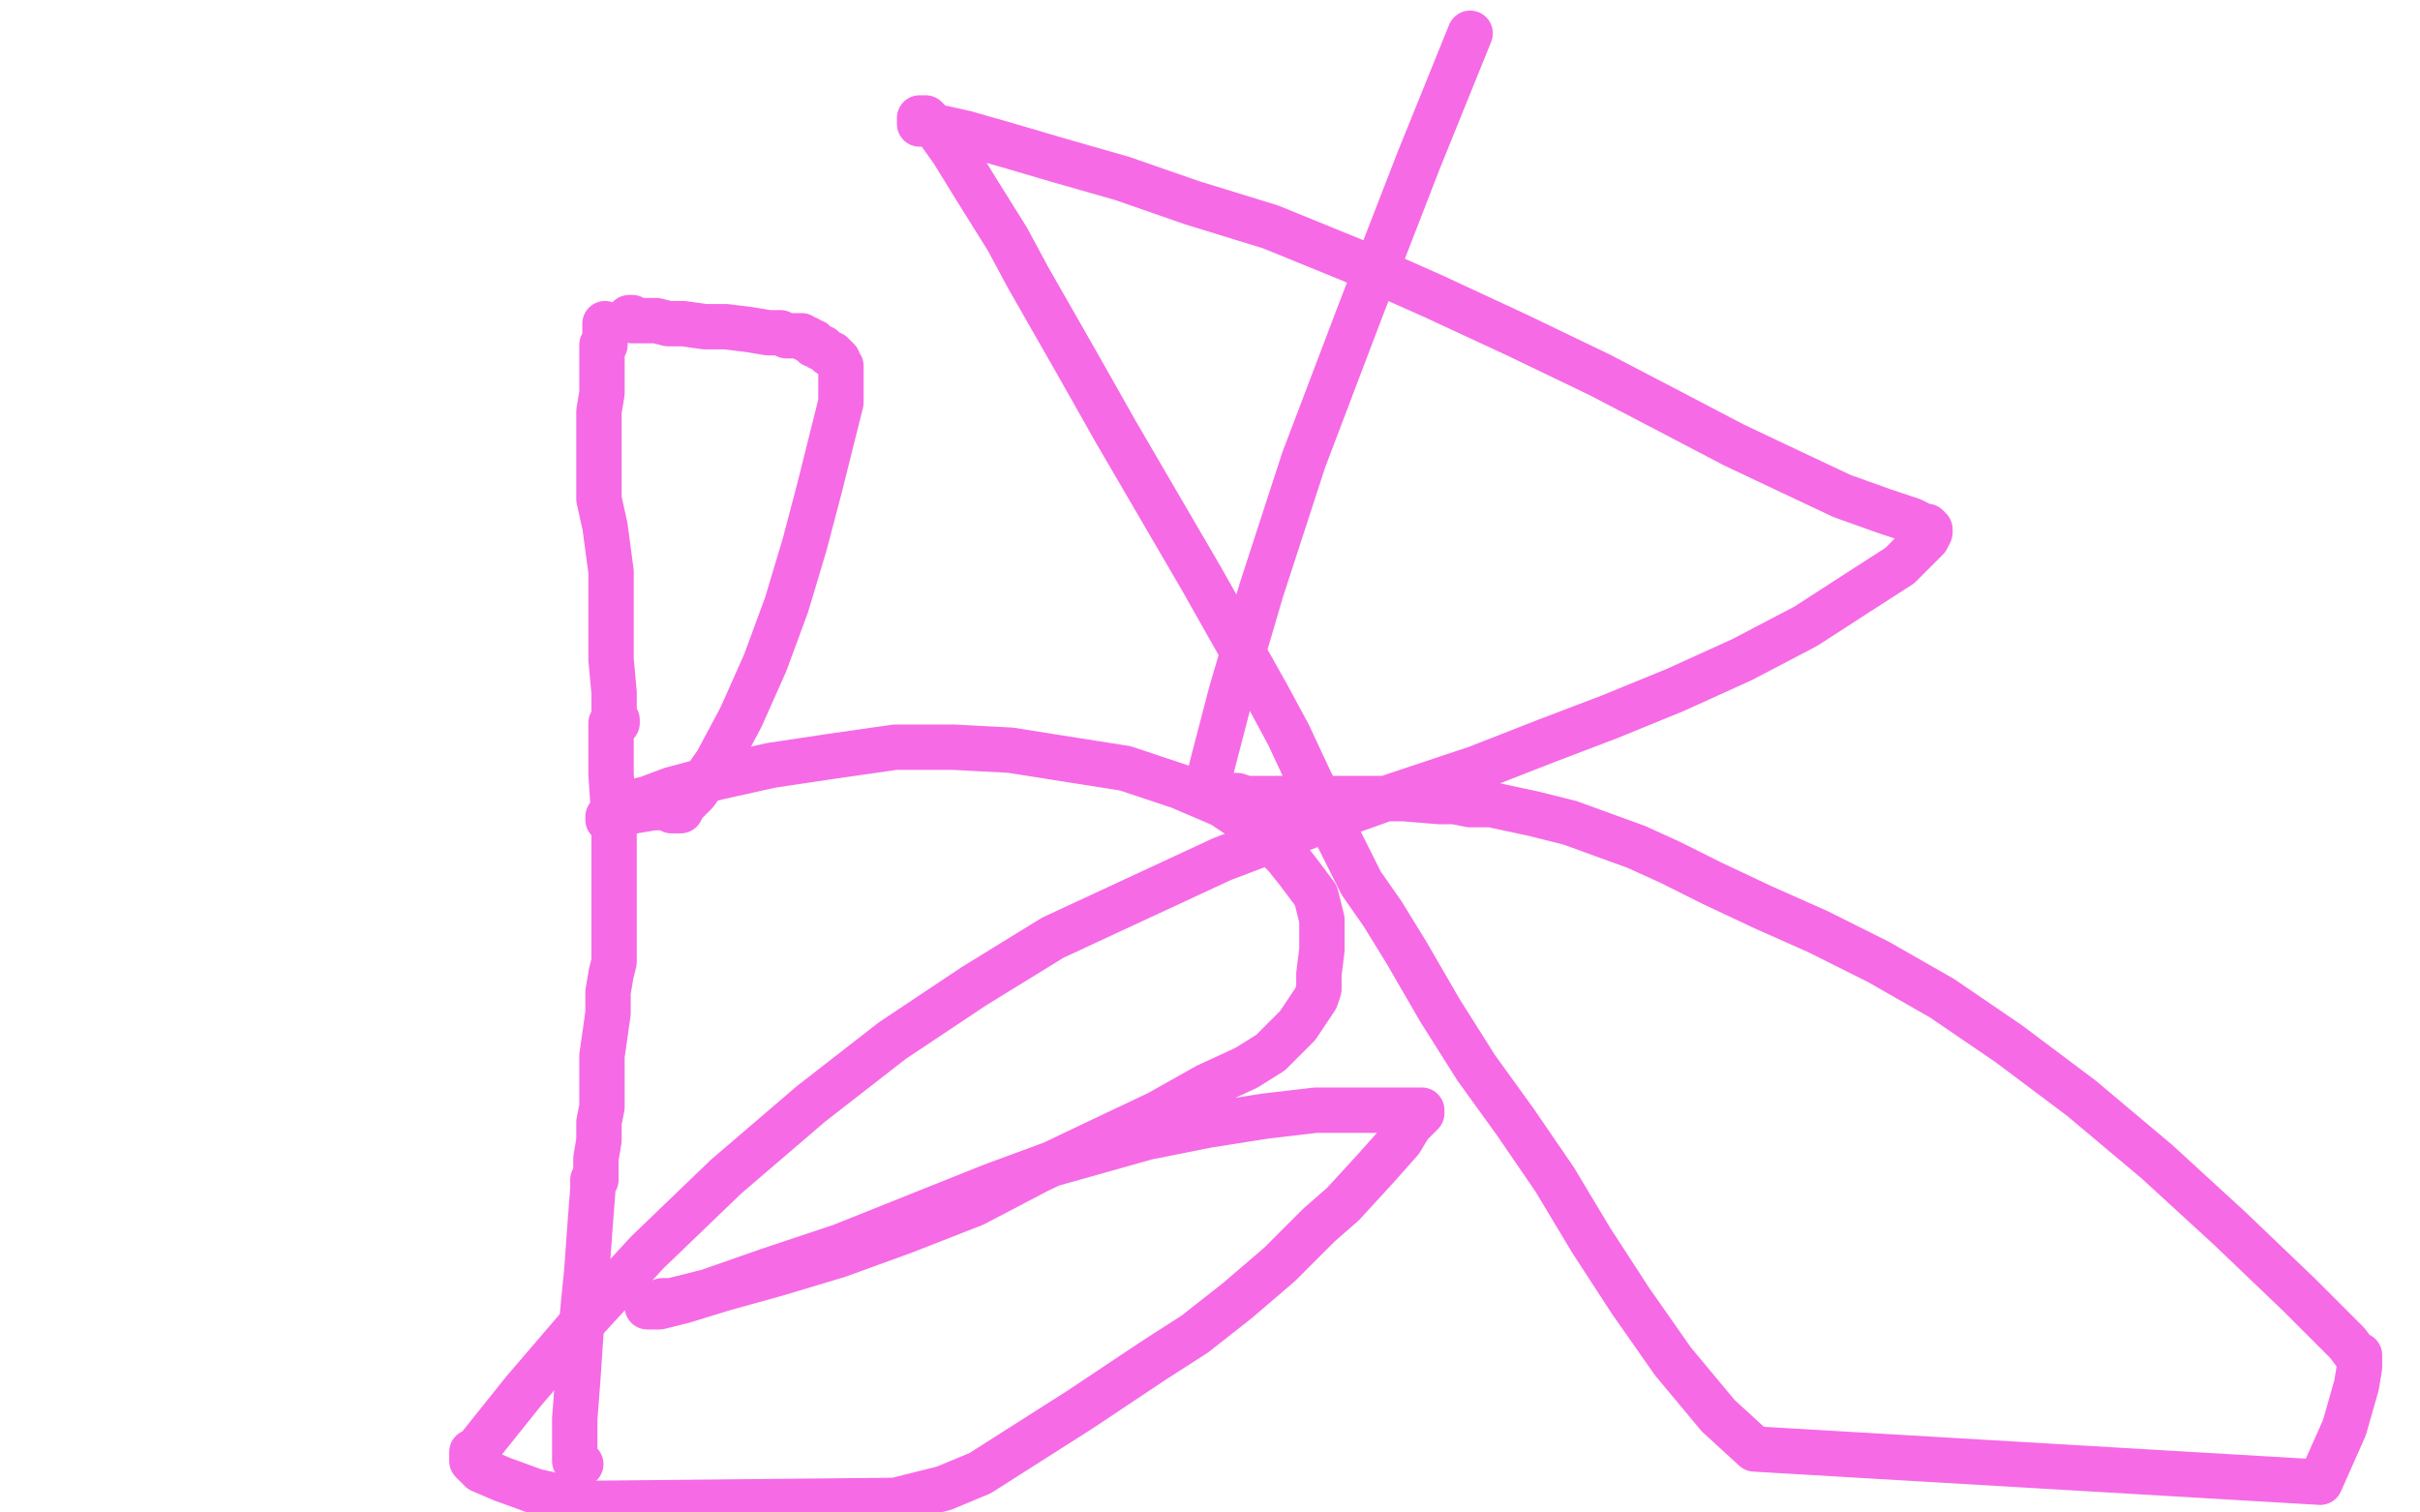 <?xml version="1.0" standalone="no"?>
<!DOCTYPE svg PUBLIC "-//W3C//DTD SVG 1.1//EN"
"http://www.w3.org/Graphics/SVG/1.1/DTD/svg11.dtd">

<svg width="800" height="500" version="1.1" xmlns="http://www.w3.org/2000/svg" xmlns:xlink="http://www.w3.org/1999/xlink" style="stroke-antialiasing: false"><desc>This SVG has been created on https://colorillo.com/</desc><rect x='0' y='0' width='800' height='500' style='fill: rgb(255,255,255); stroke-width:0' /><polyline points="200,107 200,108 200,108 200,109 200,109 200,110 200,110 200,111 200,111 200,112 200,113 200,114 199,114 199,115 199,116 199,117 199,118 199,119 199,120 199,121 199,125 199,130 198,136 198,142 198,147 198,152 198,155 198,157 198,158 198,159 198,160 198,161 198,162 198,163 198,165 200,174 202,189 202,204 202,218 203,229 203,234 203,236 204,238 204,239 203,239 202,239 202,240 202,241 202,242 202,243 202,256 203,271 203,285 203,298 203,306 203,310 203,312 203,313 203,314 203,315 203,316 203,318 202,322 201,328 201,335 200,342 199,349 199,356 199,362 199,366 198,371 198,377 197,383 197,387 197,389 197,390 196,390 196,391 196,393 195,406 194,420 193,430 192,441 191,456 190,469 190,477 190,482 190,483 191,484 192,484" style="fill: none; stroke: #f66ae6; stroke-width: 15; stroke-linejoin: round; stroke-linecap: round; stroke-antialiasing: false; stroke-antialias: 0; opacity: 1.0"/>
<polyline points="208,105 209,105 209,105 209,106 209,106 210,106 210,106 211,106 211,106 213,106 213,106 215,106 215,106 217,106 217,106 221,107 221,107 226,107 233,108 240,108 248,109 254,110 258,110 260,111 262,111 263,111 264,111 265,111 266,112 267,112 268,113 269,113 269,114 270,114 271,115 272,115 273,116 274,117 275,117 276,118 277,119 277,120 278,121 278,122 278,124 278,127 278,133 275,145 271,161 266,180 260,200 253,219 245,237 237,252 230,262 226,266 225,268 224,268 223,268 222,268 221,267 218,267 216,267 210,268 205,269 203,270 202,271 201,271 201,270 202,270 202,269 204,268 205,267 206,267 207,266 208,266 210,265 214,264 222,261 237,257 255,253 275,250 296,247 315,247 334,248 353,251 372,254 390,260 404,266 413,272 420,278 425,283 429,288 432,292 435,296 436,300 437,304 437,307 437,314 436,322 436,327 435,330 433,333 429,339 425,343 420,348 412,353 399,359 383,368 364,377 343,387 322,398 299,407 277,415 257,421 239,426 226,430 218,432 215,432 214,432 215,432 216,431 217,431 219,430 222,430 234,427 254,420 278,412 303,402 328,392 347,385 379,376 399,372 418,369 435,367 448,367 458,367 464,367 468,367 469,367 470,367 470,368 469,369 468,370 466,372 463,377 455,386 444,398 436,405 423,418 409,430 395,441 381,450 369,458 357,466 346,473 335,480 324,487 312,492 296,496 195,497 177,493 166,489 159,486 157,484 156,483 156,482 156,481 156,480 157,480 161,475 173,460 191,439 214,414 240,389 268,365 295,344 322,326 348,310 376,297 404,284 433,273 461,263 488,254 511,245 532,237 554,228 576,218 597,207 614,196 628,187 635,180 637,178 638,176 638,175 637,174 636,174 632,172 623,169 609,164 592,156 573,147 552,136 529,124 502,111 474,98 447,86 420,75 394,67 371,59 350,53 333,48 319,44 310,42 306,41 304,41 304,40 304,39 305,39 306,39 307,40 310,43 315,50 323,63 333,79 340,92 356,120 369,143 383,167 397,191 410,214 419,230 426,243 433,258 443,278 450,292 457,302 465,315 476,334 488,353 501,371 514,390 526,410 539,430 553,450 568,468 580,479 767,490 775,472 779,458 780,452 780,450 780,449 780,448 779,448 776,444 760,428 737,406 713,384 688,363 664,345 642,330 621,318 601,308 583,300 566,292 552,285 541,280 530,276 519,272 507,269 493,266 486,266 481,265 476,265 464,264 452,264 443,264 438,264 431,264 423,264 417,264 412,264 409,263 406,263 404,263 402,263 401,263 399,263 398,263 398,262 399,261 399,260 401,252 407,229 417,195 431,152 450,102 469,53 486,11" style="fill: none; stroke: #f66ae6; stroke-width: 15; stroke-linejoin: round; stroke-linecap: round; stroke-antialiasing: false; stroke-antialias: 0; opacity: 1.0"/>
</svg>
